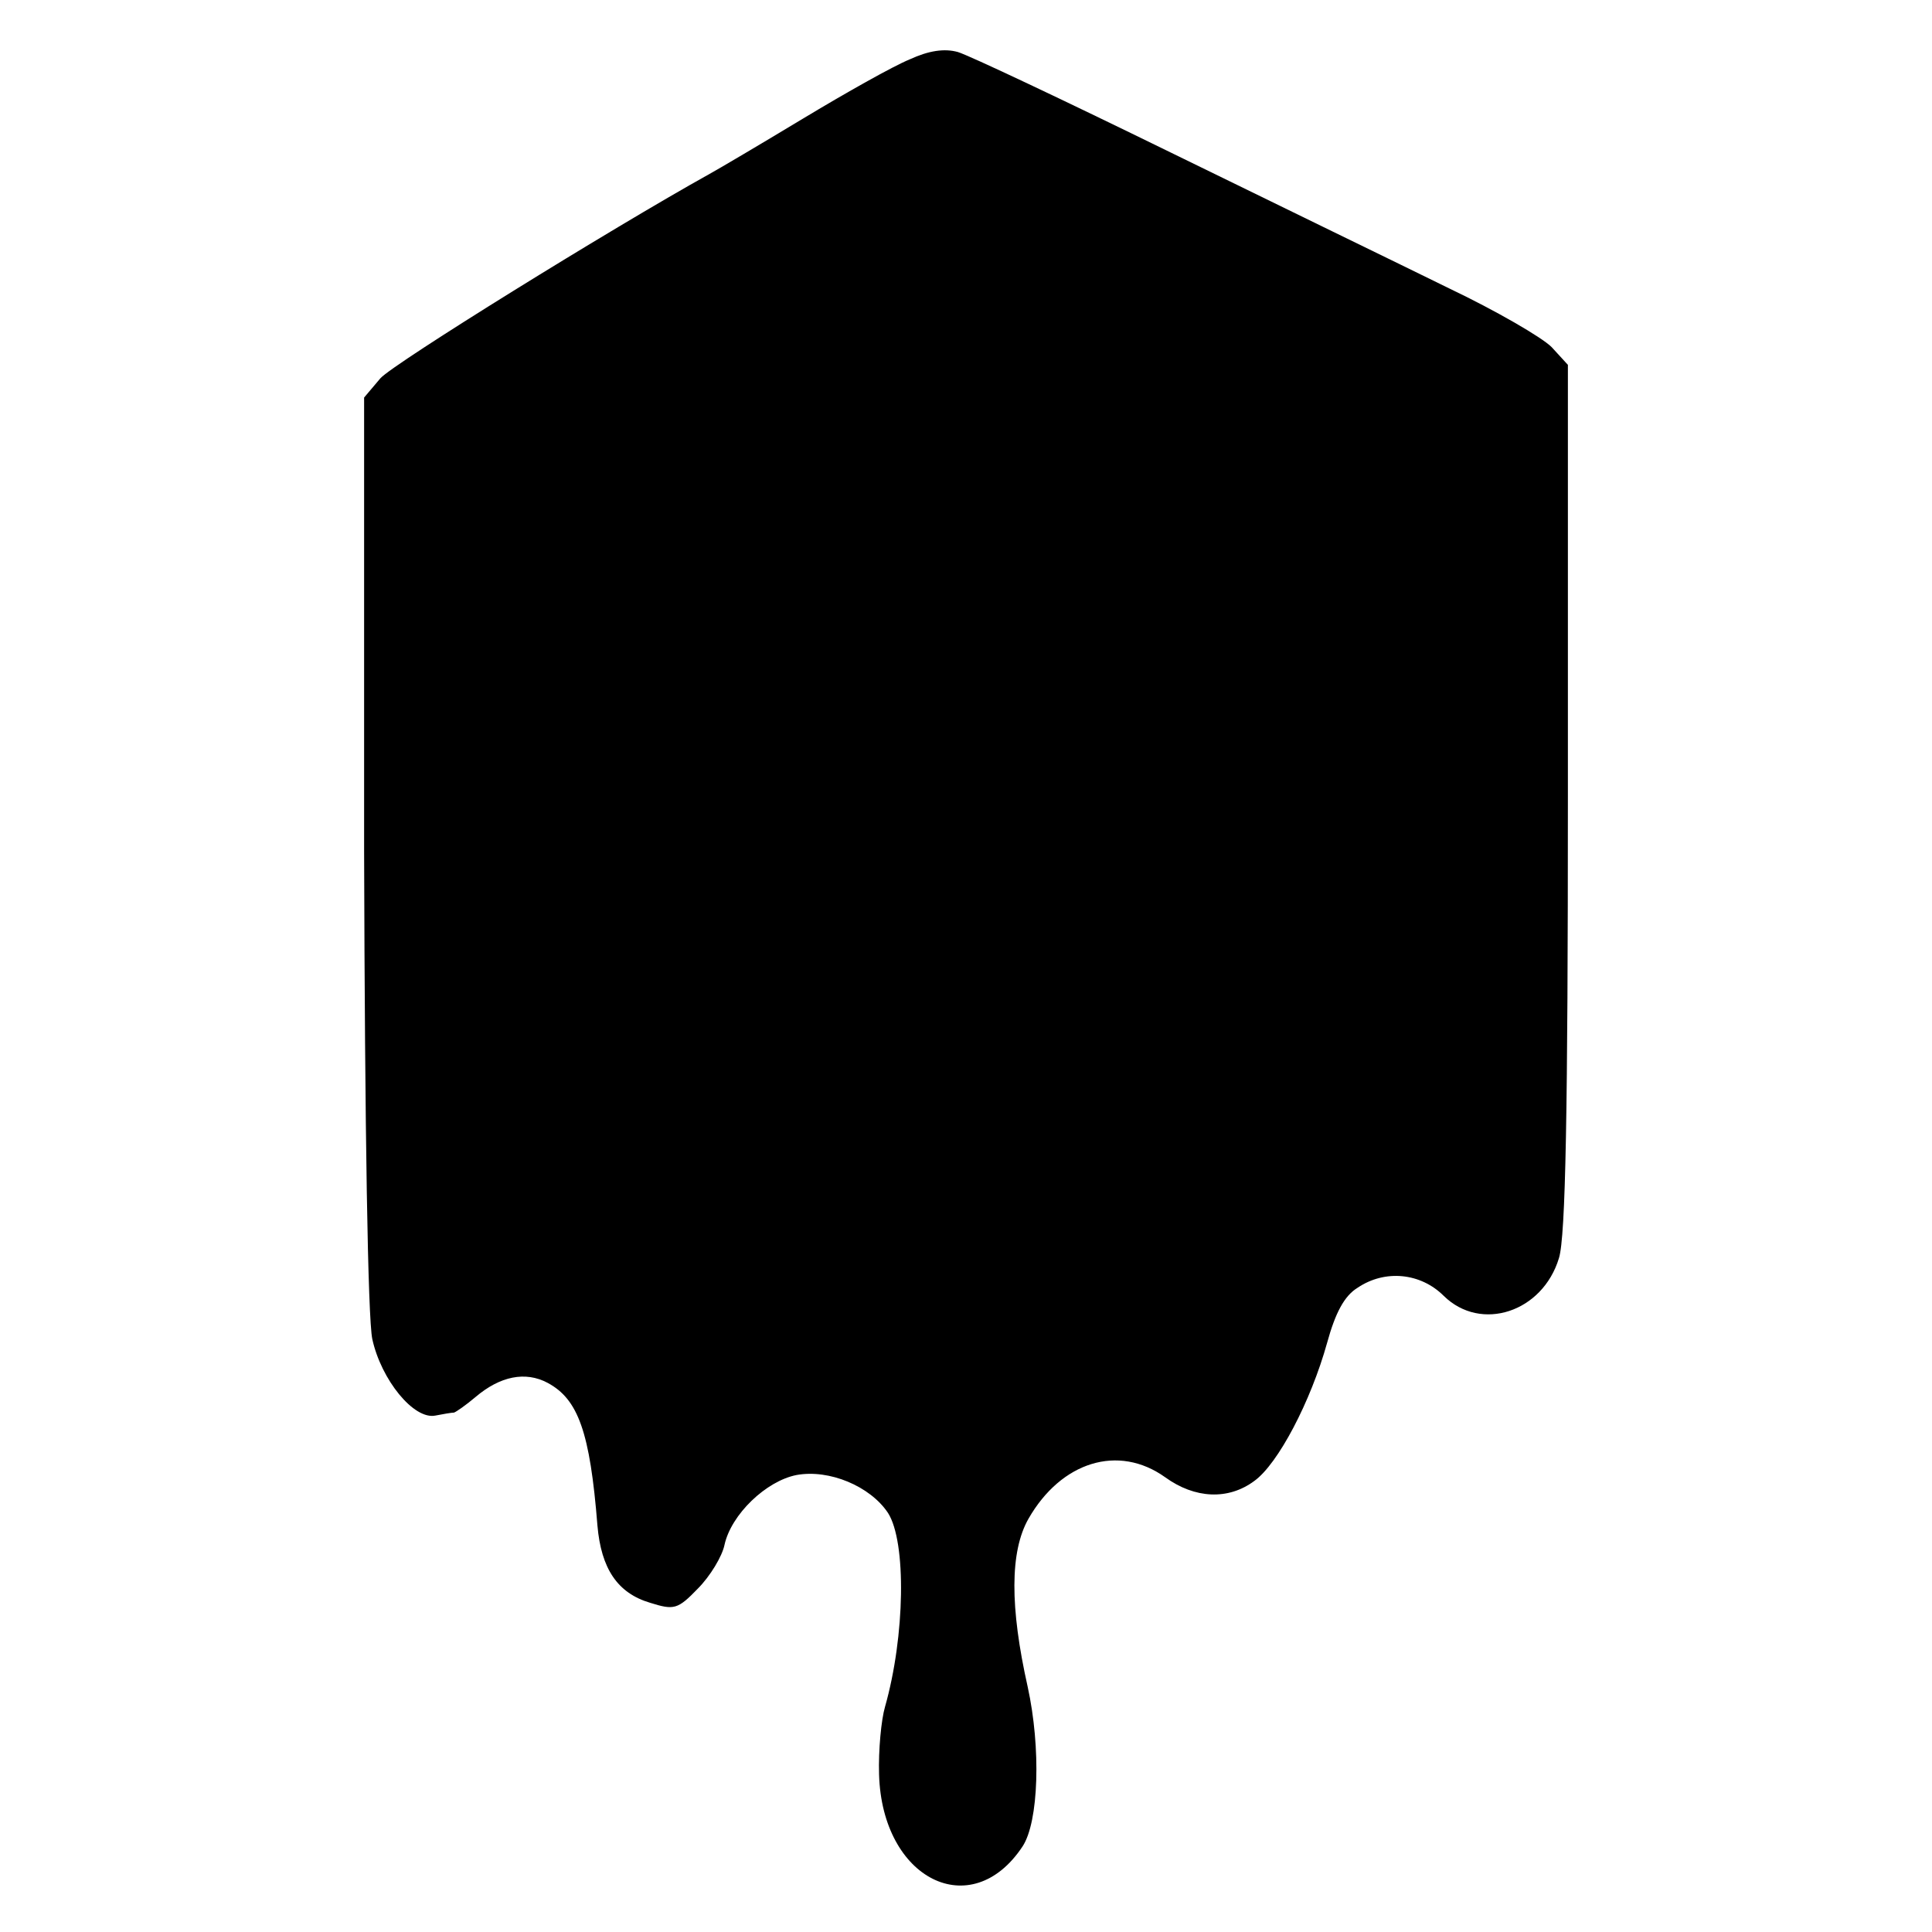 <?xml version="1.0" standalone="no"?>
<!DOCTYPE svg PUBLIC "-//W3C//DTD SVG 20010904//EN"
 "http://www.w3.org/TR/2001/REC-SVG-20010904/DTD/svg10.dtd">
<svg version="1.0" xmlns="http://www.w3.org/2000/svg"
 width="260pt" height="260pt" viewBox="0 0 260 260"
 preserveAspectRatio="xMidYMid meet">
<g transform="translate(0,260) scale(0.1,-0.1)"
fill="#000000" stroke="none">
<path d="M1224 2520 c-22 -9 -86 -45 -144 -80 -58 -35 -114 -68 -125 -74 -133
-74 -425 -255 -443 -275 l-22 -26 0 -610 c1 -378 5 -628 11 -657 12 -55 56
-109 85 -103 10 2 22 4 25 4 3 1 16 10 29 21 33 28 67 35 97 19 41 -22 57 -66
67 -192 5 -58 27 -91 71 -104 32 -10 37 -9 64 19 17 17 33 44 36 59 9 41 56
86 97 94 44 8 99 -15 123 -51 25 -39 23 -166 -4 -261 -5 -17 -9 -58 -8 -91 4
-141 124 -201 193 -97 22 33 25 133 7 215 -24 107 -24 182 1 226 44 77 121
101 184 56 40 -29 85 -31 120 -5 32 23 76 107 98 186 11 40 23 63 41 74 37 25
85 20 116 -11 50 -49 133 -22 155 51 9 29 12 199 12 621 l0 581 -22 24 c-13
13 -75 49 -138 79 -63 31 -232 113 -375 183 -143 70 -272 131 -286 135 -18 5
-39 2 -65 -10z"/>
</g>
</svg>

